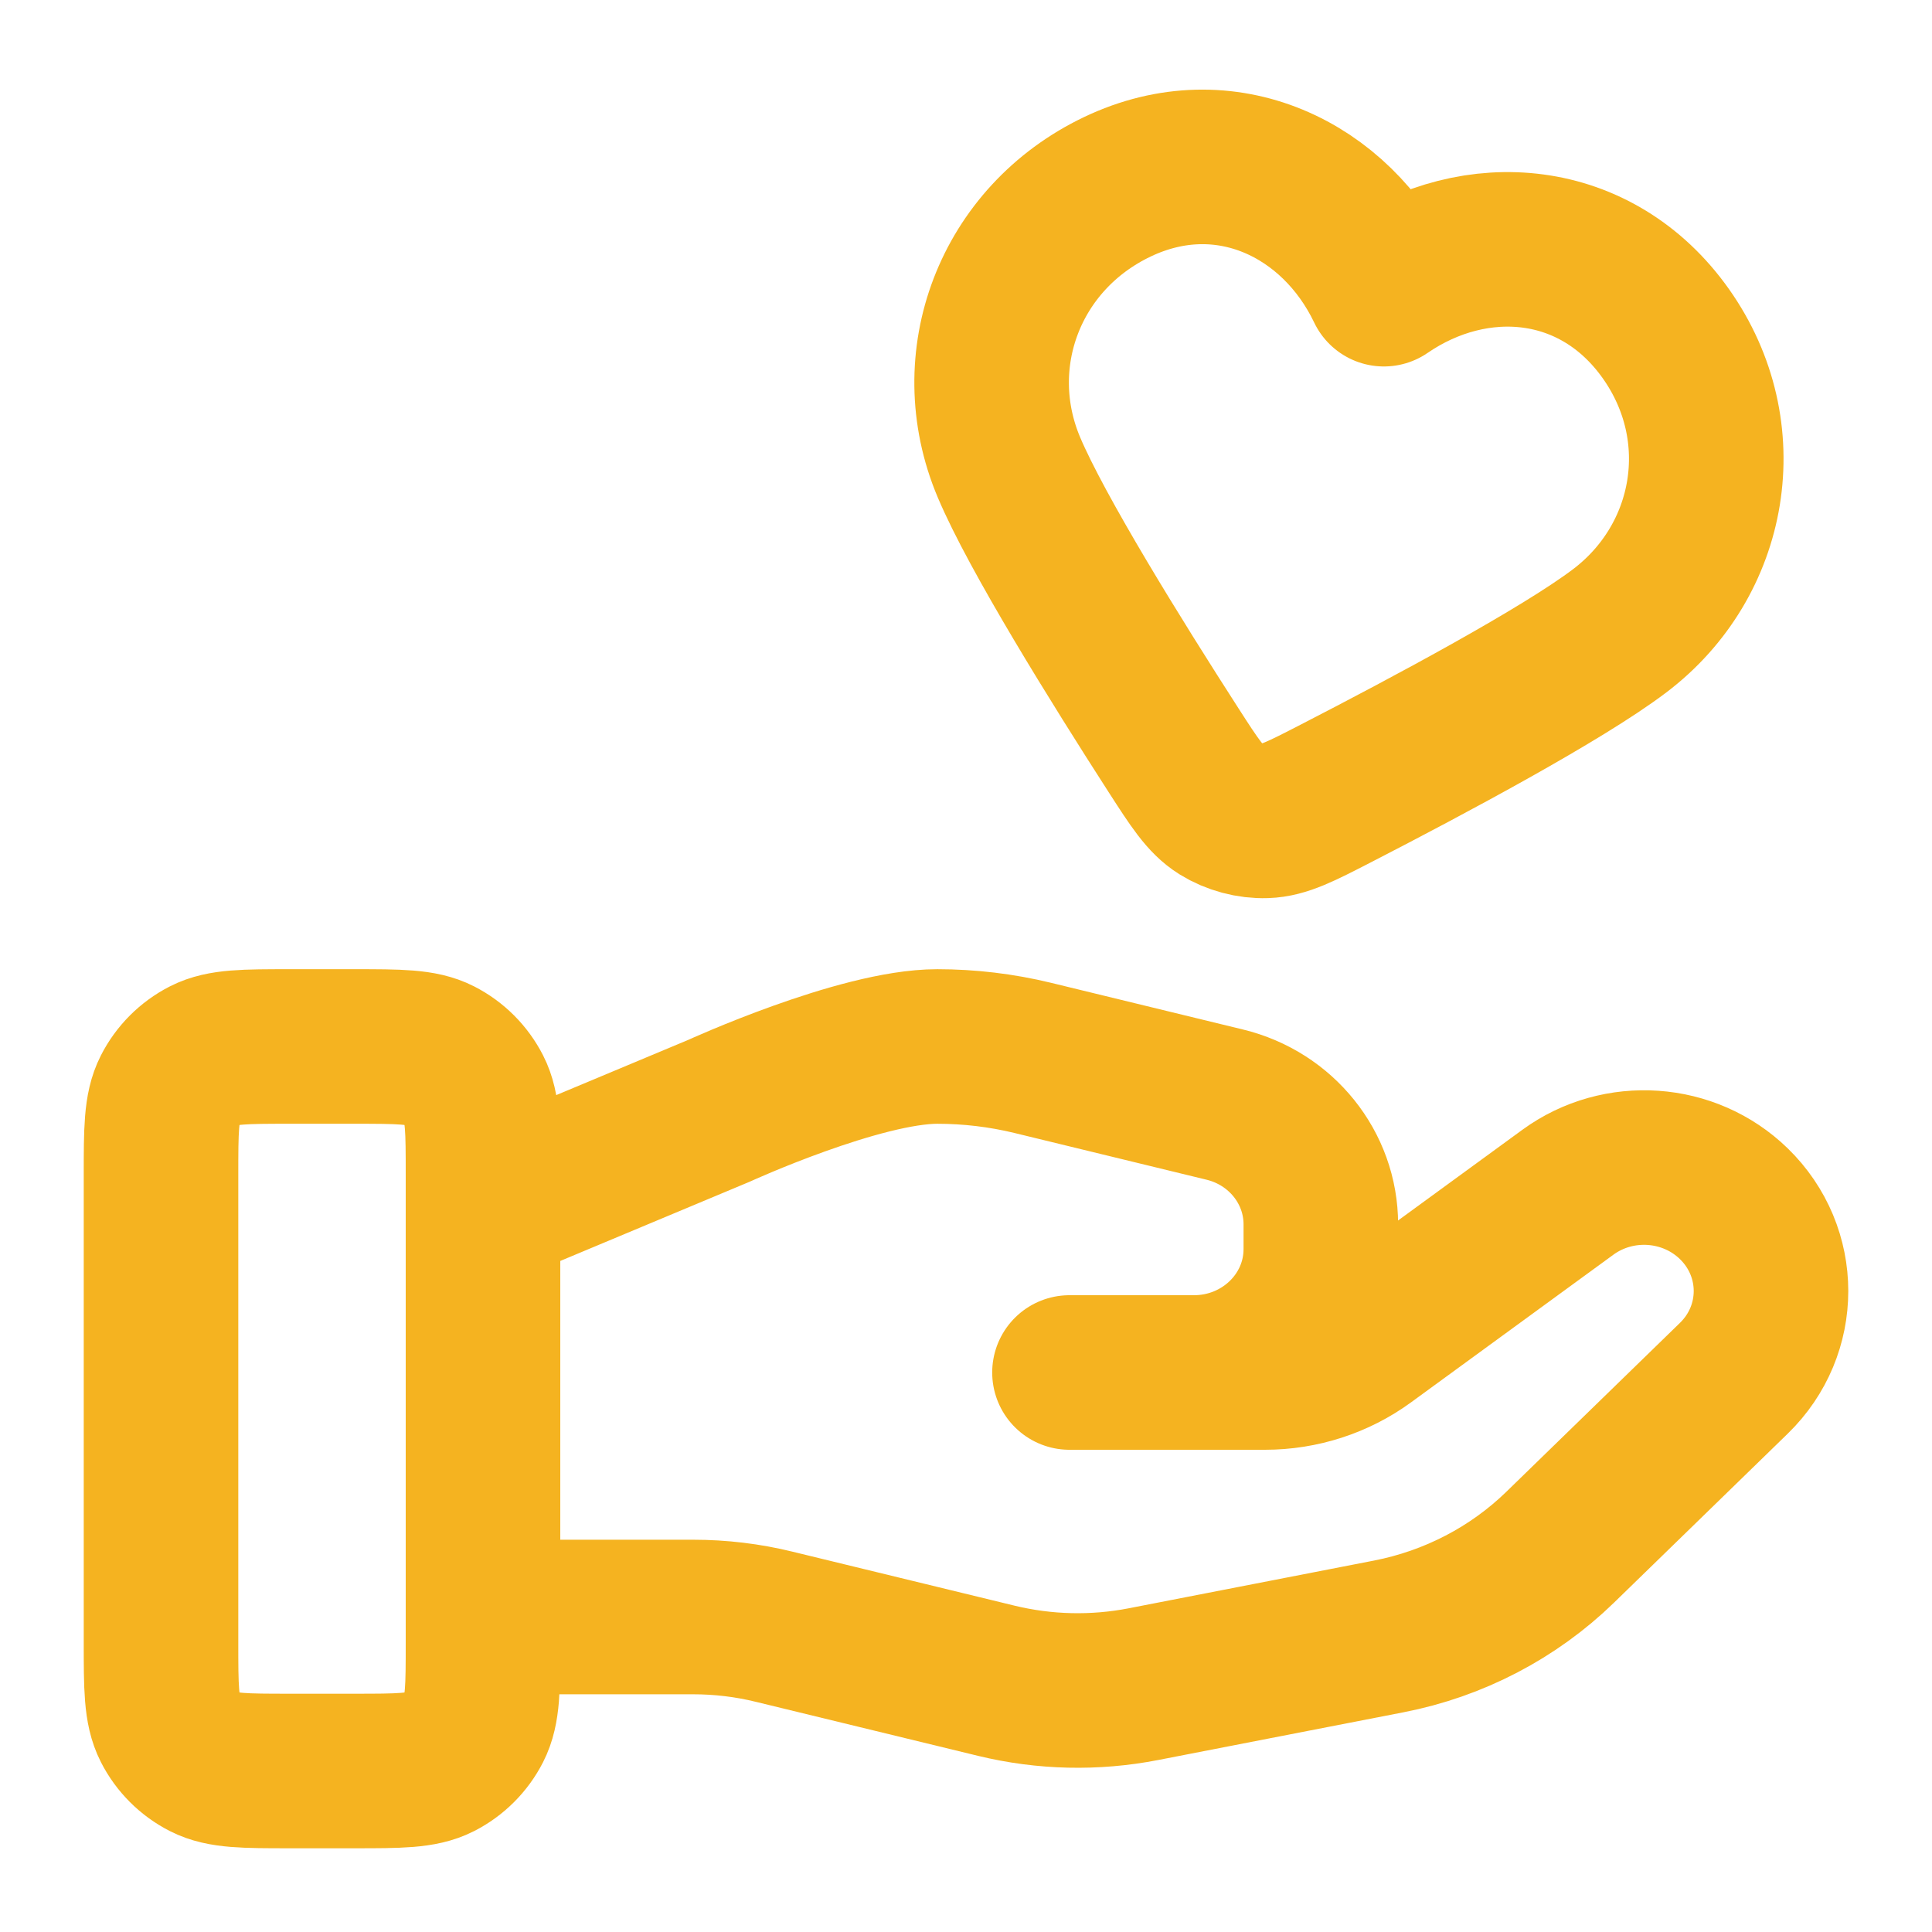 <svg width="50" height="50" viewBox="0 0 50 50" fill="none" xmlns="http://www.w3.org/2000/svg">
<g id="icon-Alles-aus-einer-Hand">
<path id="Icon" d="M12.5 41.848H17.938C18.647 41.848 19.352 41.932 20.039 42.101L25.785 43.498C27.032 43.801 28.331 43.831 29.591 43.586L35.944 42.35C37.622 42.023 39.166 41.219 40.376 40.043L44.871 35.67C46.154 34.423 46.154 32.401 44.871 31.152C43.715 30.028 41.885 29.901 40.577 30.855L35.339 34.677C34.589 35.225 33.676 35.52 32.737 35.52H27.678L30.898 35.52C32.713 35.52 34.183 34.09 34.183 32.325V31.686C34.183 30.22 33.157 28.941 31.696 28.587L26.726 27.378C25.918 27.182 25.089 27.083 24.257 27.083C22.247 27.083 18.608 28.747 18.608 28.747L12.5 31.302M4.167 30.416L4.167 42.5C4.167 43.667 4.167 44.25 4.394 44.696C4.593 45.088 4.912 45.406 5.304 45.606C5.75 45.833 6.333 45.833 7.5 45.833H9.167C10.334 45.833 10.917 45.833 11.363 45.606C11.755 45.406 12.073 45.088 12.273 44.696C12.5 44.25 12.5 43.667 12.5 42.5V30.416C12.5 29.25 12.5 28.666 12.273 28.221C12.073 27.829 11.755 27.51 11.363 27.31C10.917 27.083 10.334 27.083 9.167 27.083H7.5C6.333 27.083 5.75 27.083 5.304 27.31C4.912 27.51 4.593 27.829 4.394 28.221C4.167 28.666 4.167 29.25 4.167 30.416ZM35.815 7.484C34.572 4.882 31.705 3.504 28.918 4.834C26.13 6.164 24.942 9.319 26.109 12.089C26.831 13.801 28.897 17.125 30.371 19.415C30.916 20.261 31.188 20.683 31.585 20.931C31.927 21.143 32.353 21.258 32.755 21.244C33.223 21.229 33.67 20.999 34.565 20.538C36.986 19.292 40.438 17.447 41.918 16.325C44.314 14.51 44.907 11.174 43.114 8.638C41.32 6.102 38.193 5.852 35.815 7.484Z" stroke="#F5B320" stroke-width="4" stroke-linecap="round" stroke-linejoin="round"/>
</g>
</svg>
